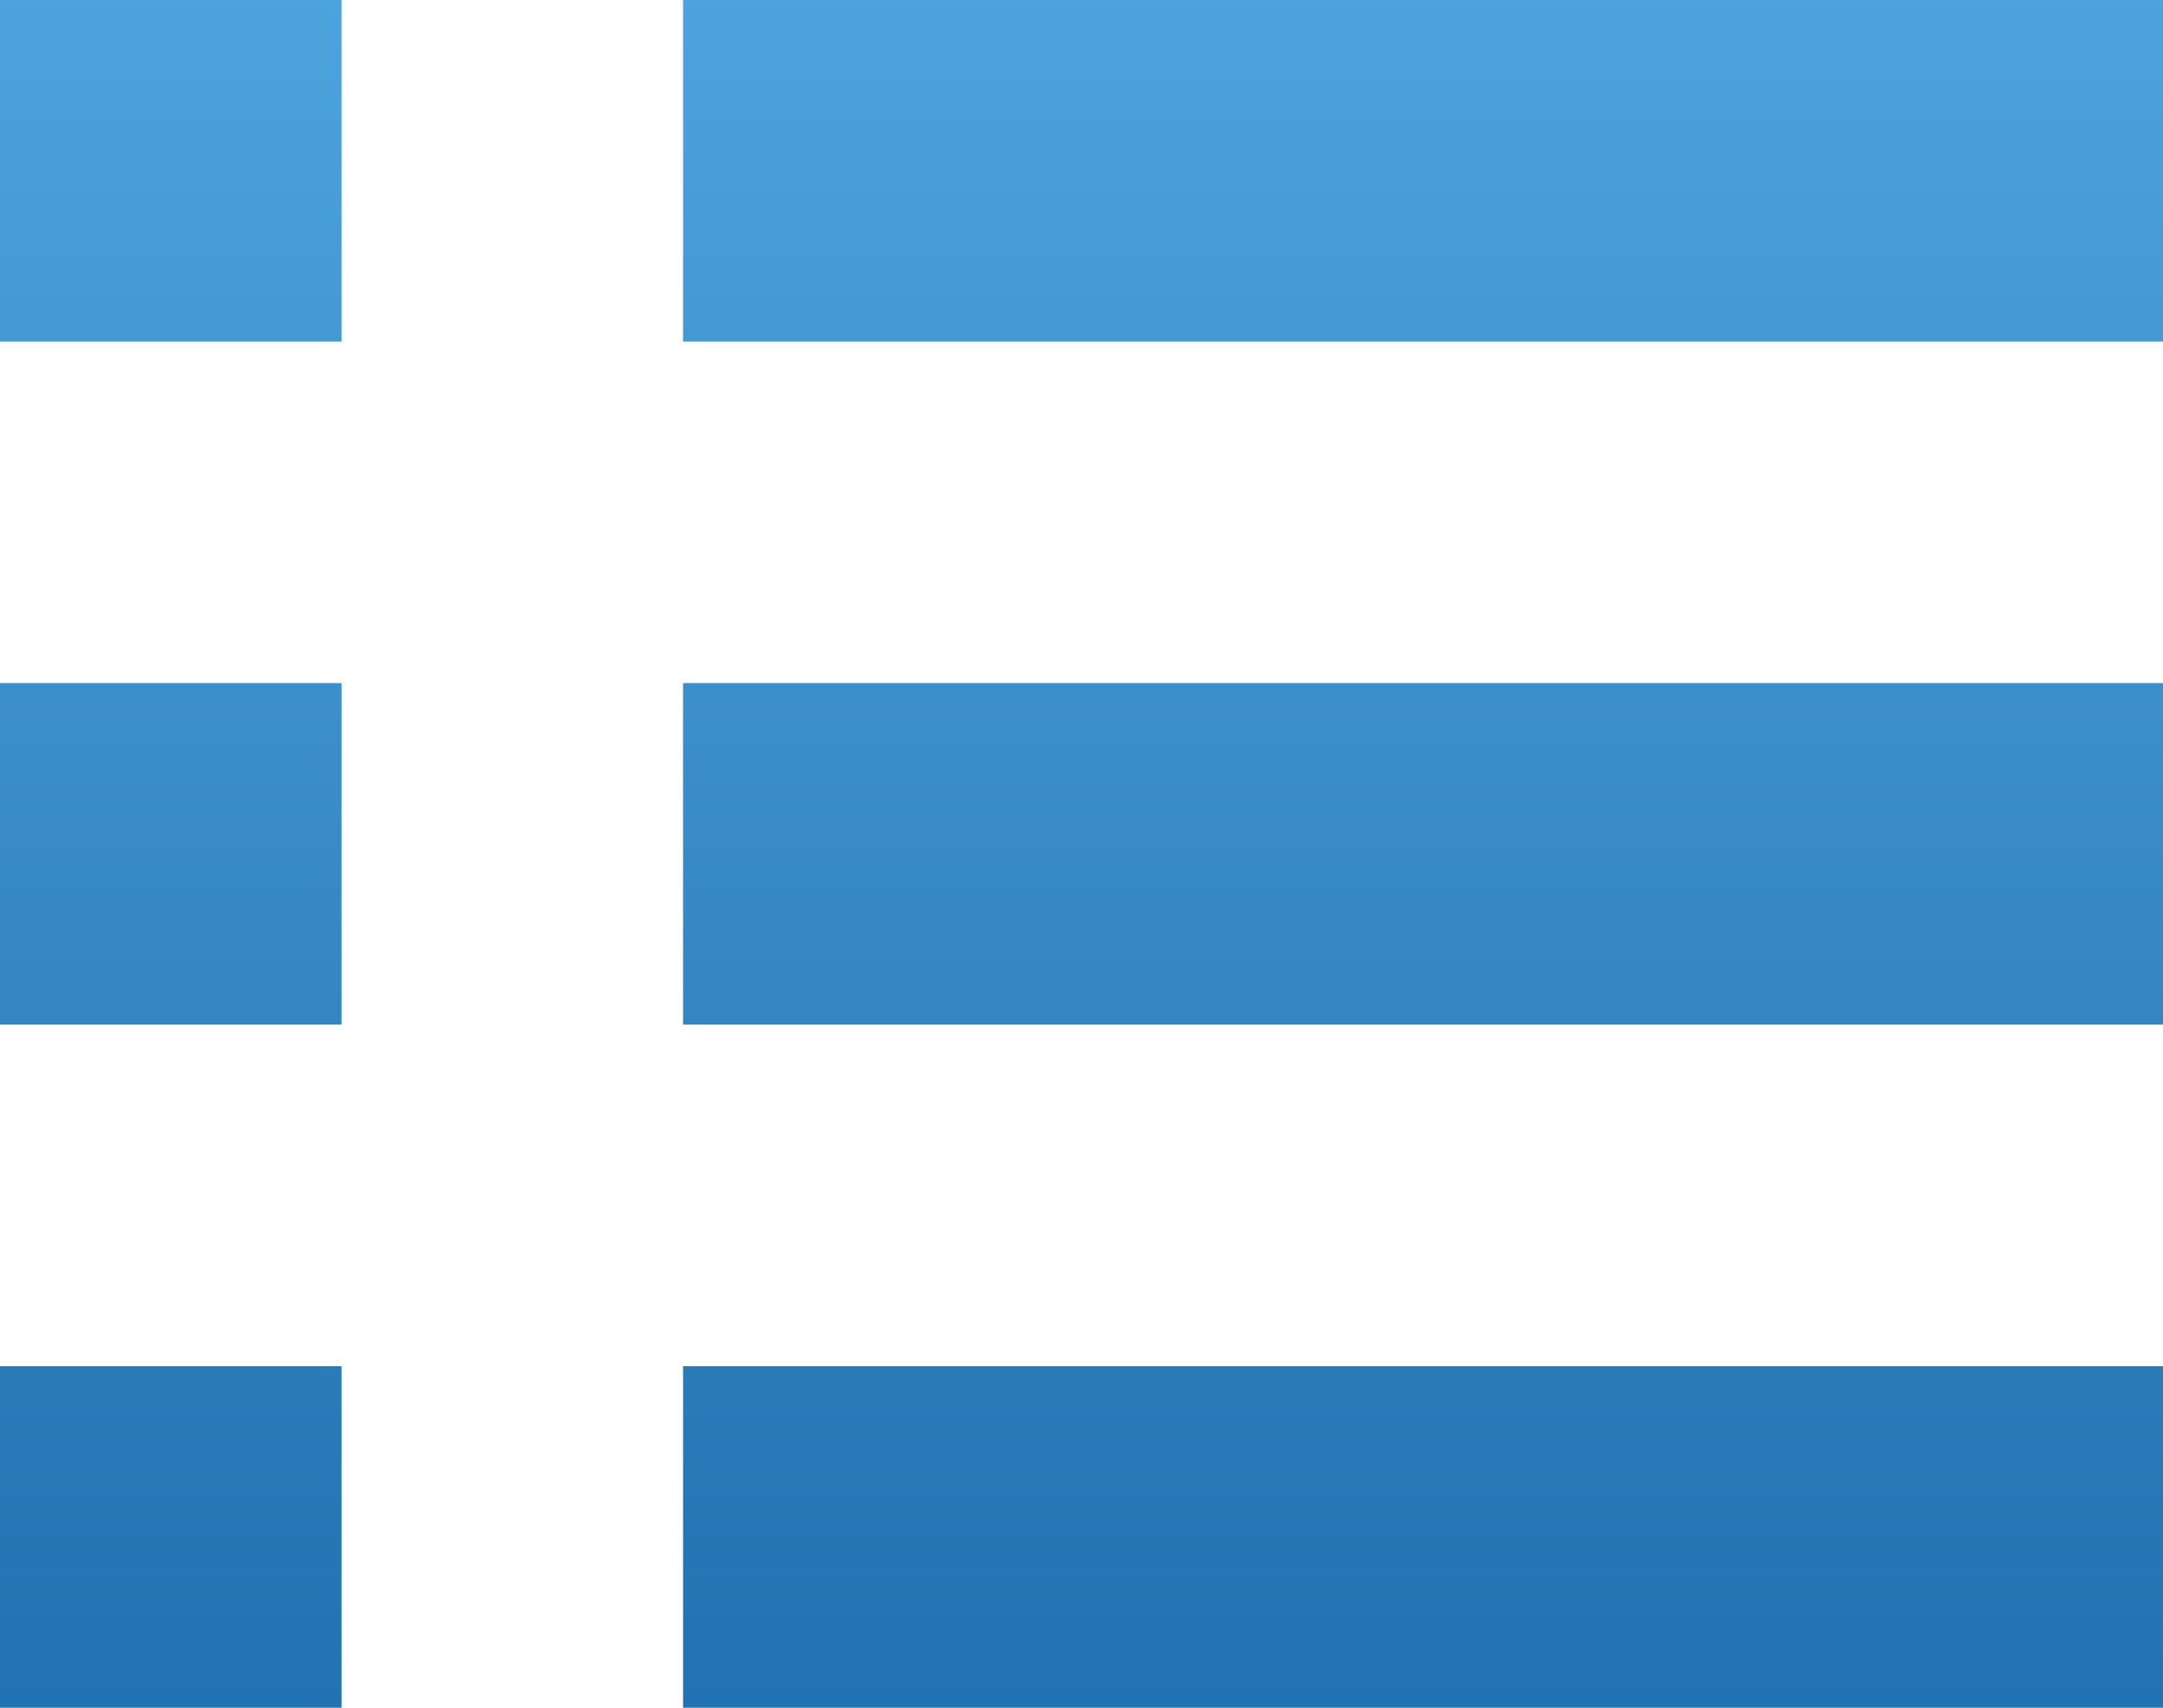 <svg xmlns="http://www.w3.org/2000/svg" xmlns:xlink="http://www.w3.org/1999/xlink" width="19" height="15" viewBox="0 0 19 15">
  <defs>
    <linearGradient id="linear-gradient" x1="0.5" x2="0.5" y2="1" gradientUnits="objectBoundingBox">
      <stop offset="0" stop-color="#4da3dc"/>
      <stop offset="1" stop-color="#2172b0"/>
    </linearGradient>
  </defs>
  <g id="Group_1" data-name="Group 1" transform="translate(-2423 -3803)">
    <path id="Combined-Shape" d="M18,28v3H15V28Zm16,0v3H21V28ZM18,22v3H15V22Zm16,0v3H21V22ZM18,16v3H15V16Zm16,0v3H21V16Z" transform="translate(2408 3787)" fill-rule="evenodd" fill="url(#linear-gradient)"/>
  </g>
</svg>
